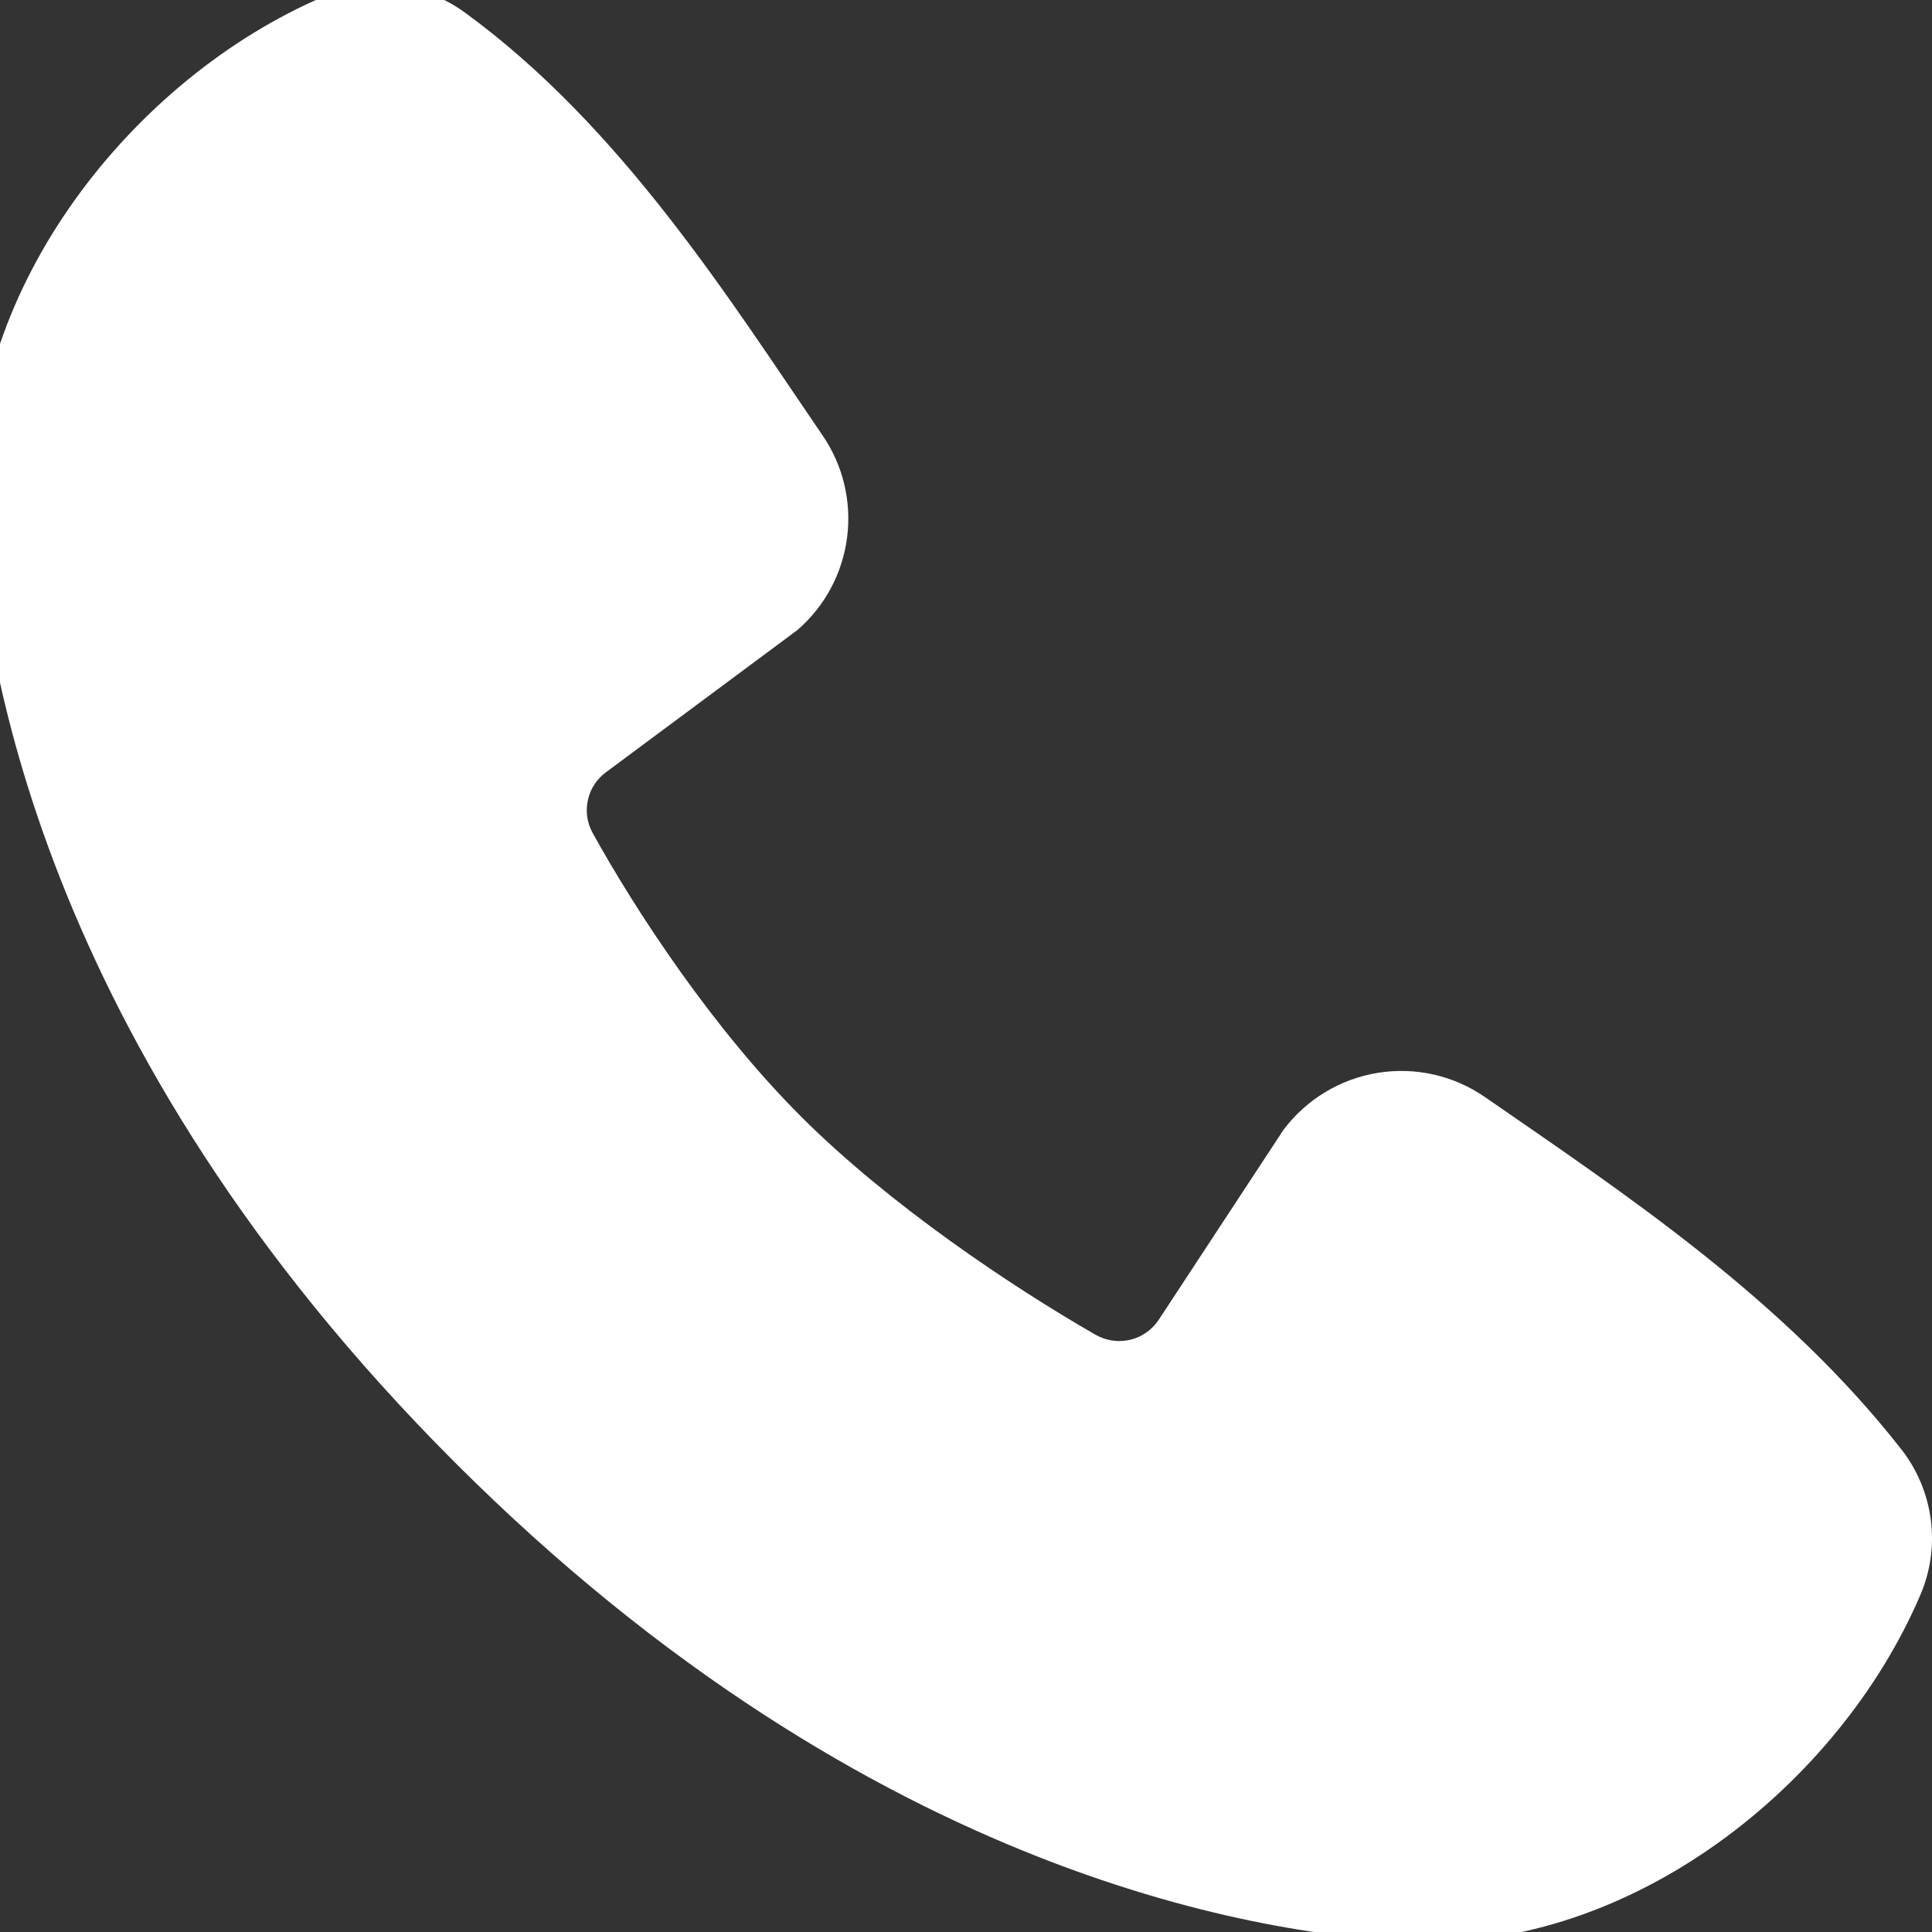 <svg width="20" height="20" viewBox="0 0 20 20" fill="none" xmlns="http://www.w3.org/2000/svg">
<rect x="0" y="0" width="20" height="20" fill="#333333" stroke="none"/>
<g clip-path="url(#clip0_145_403)">
<path fill-rule="evenodd" clip-rule="evenodd" d="M14.645 20.1C13.185 20.046 9.045 19.474 4.709 15.139C0.374 10.804 -0.197 6.665 -0.252 5.203C-0.333 2.975 1.374 0.812 3.345 -0.033C3.582 -0.136 3.842 -0.175 4.099 -0.147C4.356 -0.118 4.601 -0.024 4.81 0.128C6.434 1.311 7.553 3.1 8.515 4.507C8.727 4.816 8.817 5.192 8.769 5.564C8.721 5.936 8.539 6.276 8.255 6.522L6.276 7.992C6.181 8.061 6.113 8.162 6.087 8.277C6.06 8.392 6.076 8.513 6.132 8.617C6.581 9.431 7.378 10.645 8.291 11.557C9.204 12.47 10.475 13.321 11.346 13.82C11.456 13.881 11.584 13.898 11.706 13.868C11.827 13.837 11.932 13.761 12 13.655L13.288 11.694C13.525 11.38 13.874 11.169 14.263 11.106C14.652 11.043 15.05 11.133 15.374 11.358C16.801 12.346 18.467 13.446 19.686 15.008C19.85 15.219 19.954 15.47 19.988 15.735C20.022 15.999 19.984 16.269 19.878 16.514C19.029 18.495 16.88 20.182 14.645 20.1Z" fill="white"/>
</g>
<defs>
<clipPath id="clip0_145_403">
<rect width="20" height="20" fill="white"/>
</clipPath>
</defs>
</svg>
